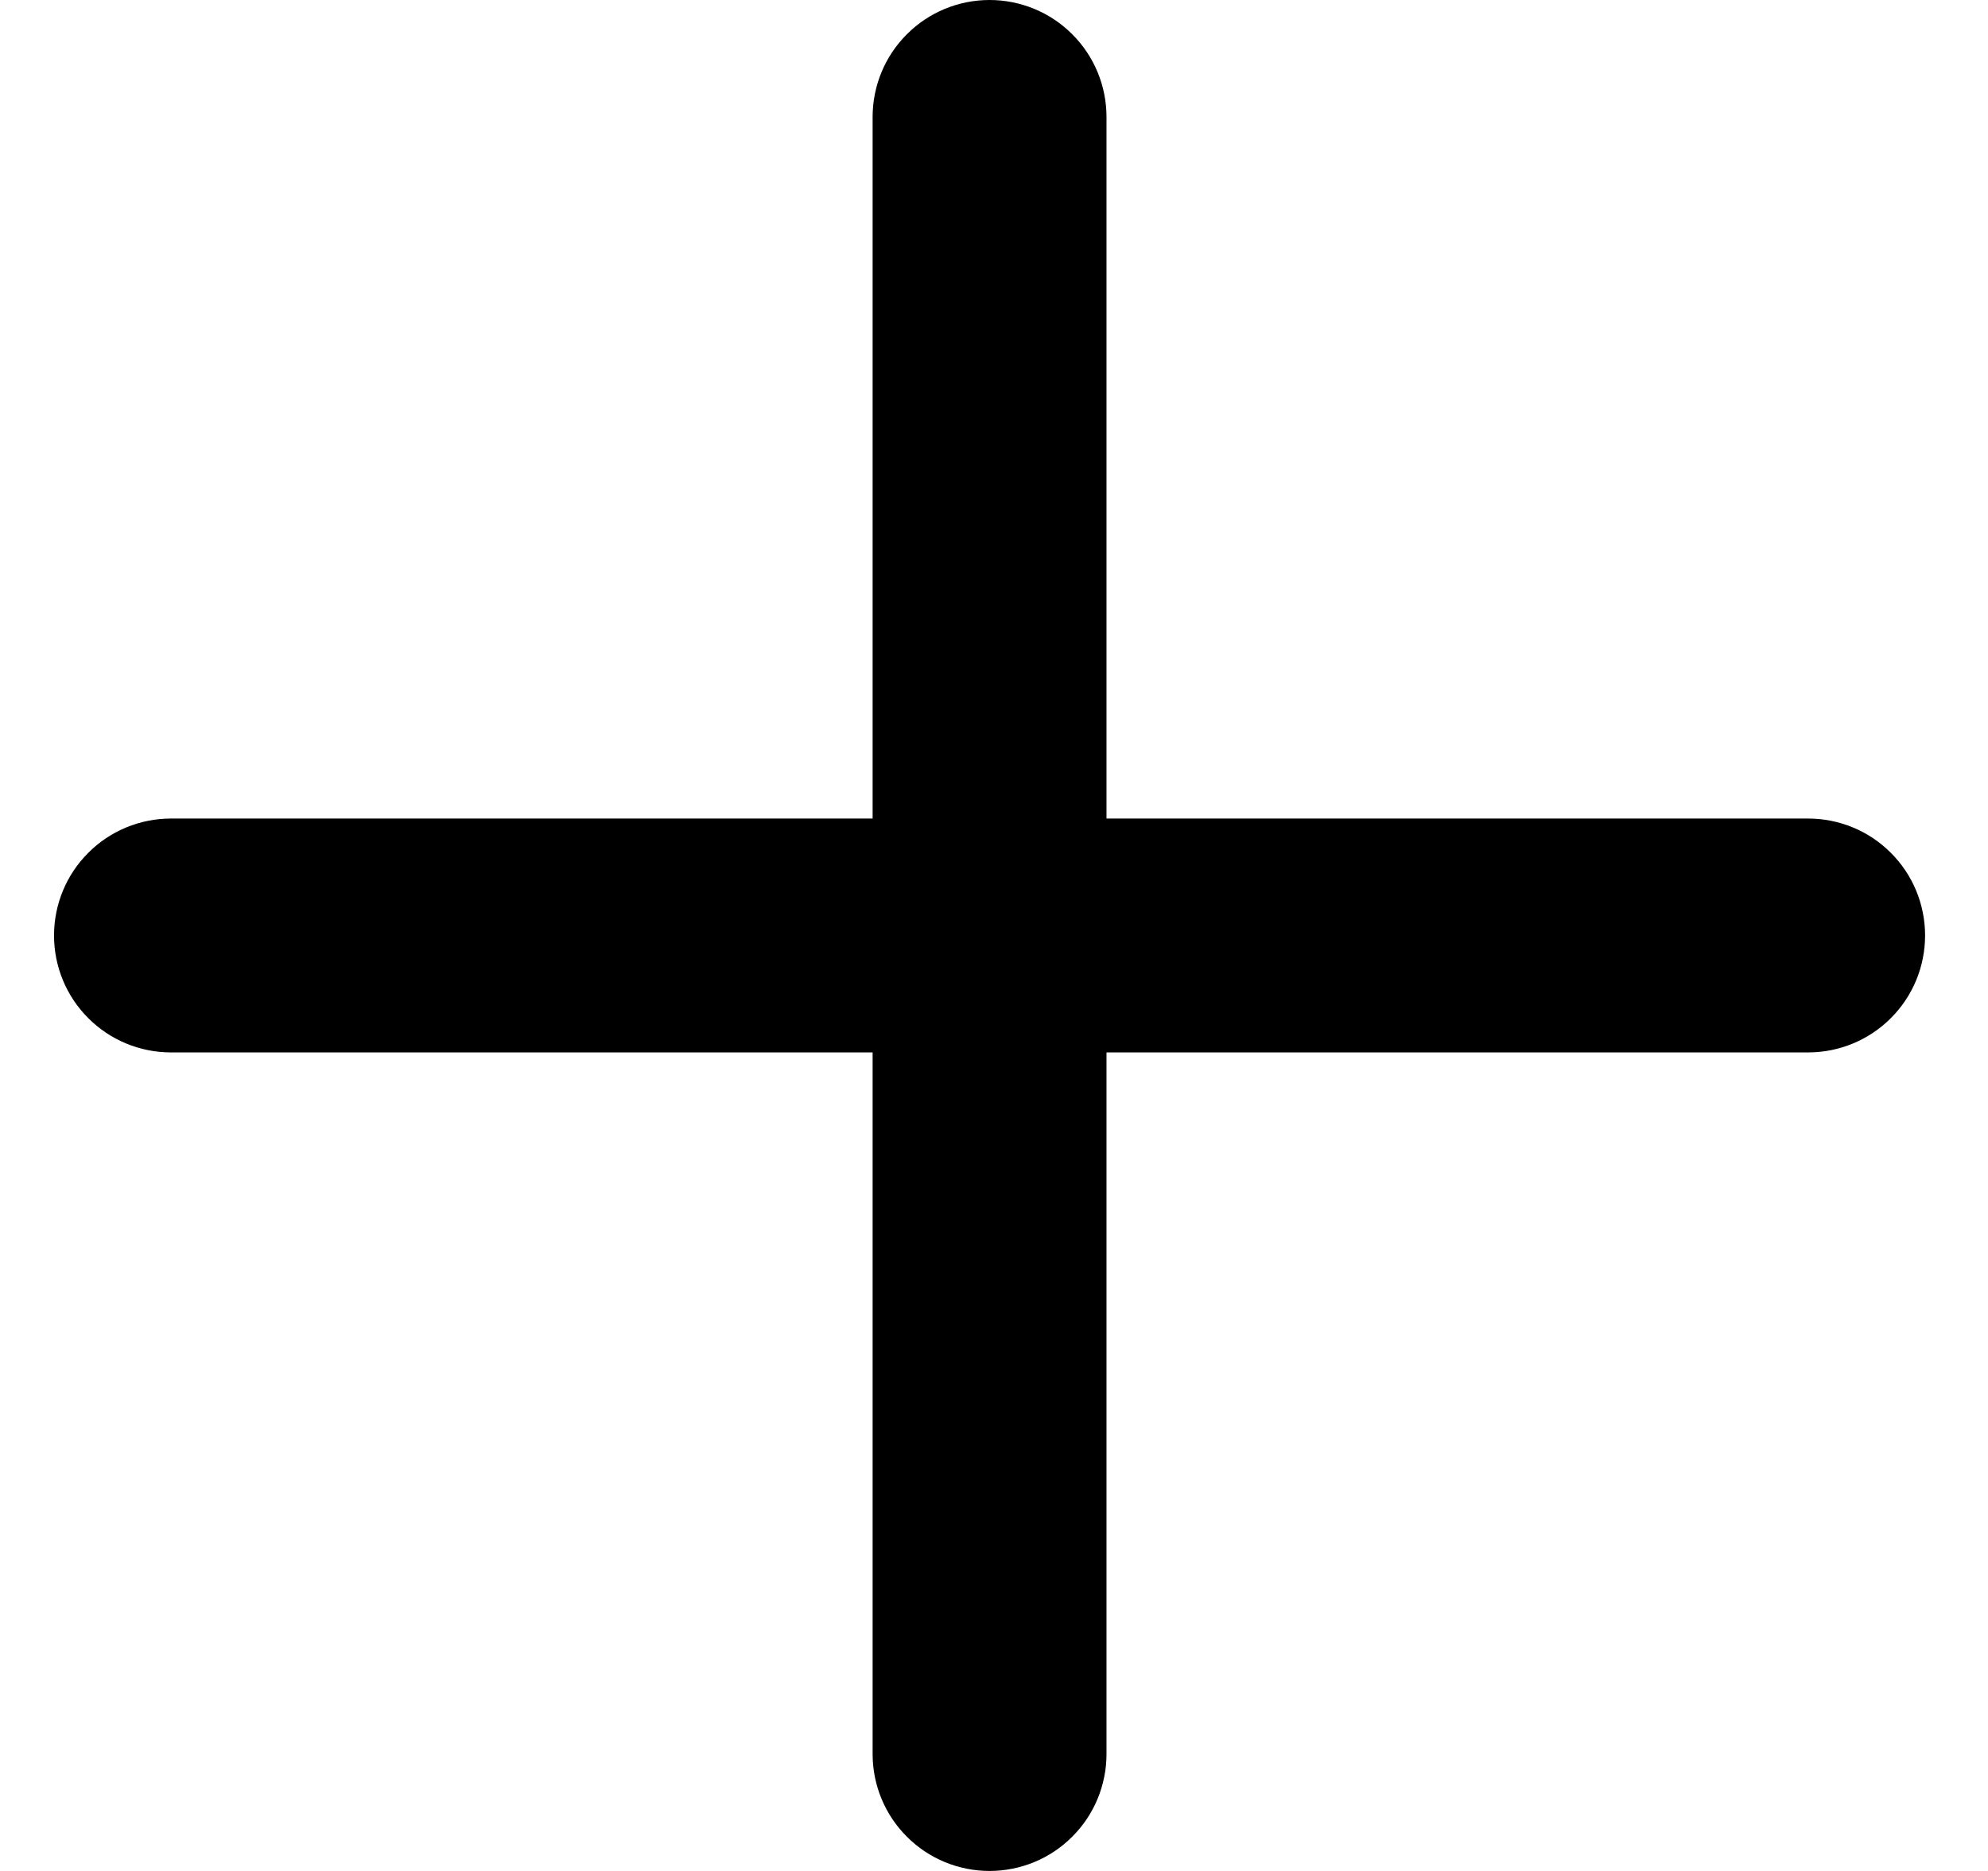 <svg width="17" height="16" viewbox="0 0 17 16" fill="none" xmlns="http://www.w3.org/2000/svg">
                        <path d="M15.462 7H9.462V1C9.462 0.735 9.357 0.48 9.169 0.293C8.982 0.105 8.727 0 8.462 0C8.197 0 7.942 0.105 7.755 0.293C7.567 0.48 7.462 0.735 7.462 1V7H1.462C1.197 7 0.942 7.105 0.755 7.293C0.567 7.48 0.462 7.735 0.462 8C0.462 8.265 0.567 8.52 0.755 8.707C0.942 8.895 1.197 9 1.462 9H7.462V15C7.462 15.265 7.567 15.52 7.755 15.707C7.942 15.895 8.197 16 8.462 16C8.727 16 8.982 15.895 9.169 15.707C9.357 15.52 9.462 15.265 9.462 15V9H15.462C15.727 9 15.982 8.895 16.169 8.707C16.357 8.52 16.462 8.265 16.462 8C16.462 7.735 16.357 7.48 16.169 7.293C15.982 7.105 15.727 7 15.462 7Z" fill="black"></path>
                    </svg>